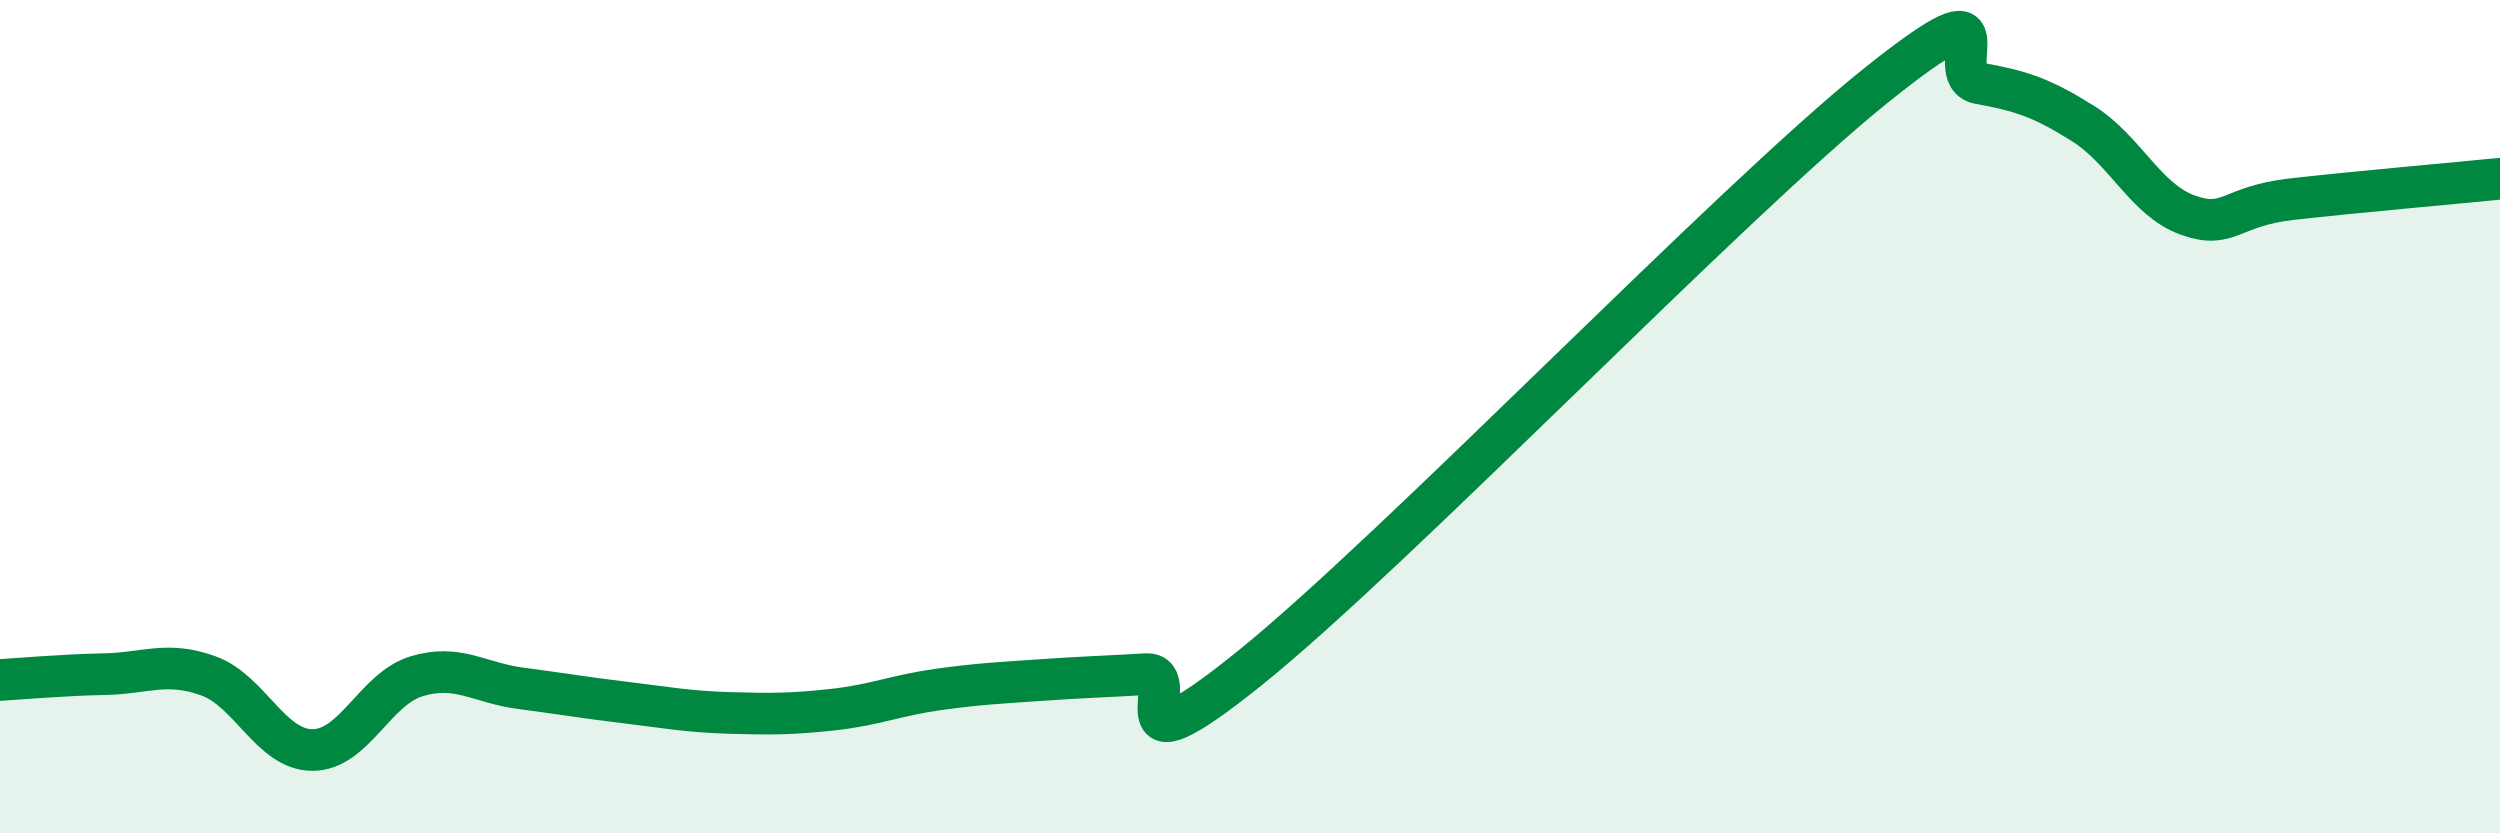 
    <svg width="60" height="20" viewBox="0 0 60 20" xmlns="http://www.w3.org/2000/svg">
      <path
        d="M 0,16.32 C 0.5,16.29 1.5,16.2 2.5,16.18 C 3.5,16.16 4,15.86 5,16.22 C 6,16.58 6.5,18 7.5,18 C 8.5,18 9,16.53 10,16.23 C 11,15.93 11.5,16.39 12.5,16.52 C 13.5,16.65 14,16.74 15,16.86 C 16,16.98 16.5,17.08 17.5,17.11 C 18.5,17.14 19,17.14 20,17.03 C 21,16.92 21.5,16.69 22.5,16.55 C 23.5,16.41 24,16.39 25,16.32 C 26,16.25 26.5,16.24 27.5,16.18 C 28.5,16.12 26.5,18.85 30,16.03 C 33.5,13.21 41.5,4.88 45,2.07 C 48.5,-0.74 46.5,1.82 47.5,2 C 48.5,2.18 49,2.34 50,2.97 C 51,3.6 51.5,4.8 52.5,5.16 C 53.5,5.52 53.5,4.95 55,4.78 C 56.5,4.61 59,4.39 60,4.29L60 20L0 20Z"
        fill="#008740"
        opacity="0.1"
        stroke-linecap="round"
        stroke-linejoin="round"
      />
      <path
        d="M 0,16.32 C 0.5,16.29 1.5,16.2 2.5,16.18 C 3.5,16.16 4,15.86 5,16.22 C 6,16.58 6.5,18 7.5,18 C 8.5,18 9,16.53 10,16.23 C 11,15.93 11.5,16.39 12.5,16.52 C 13.5,16.65 14,16.74 15,16.86 C 16,16.98 16.5,17.08 17.5,17.11 C 18.5,17.14 19,17.14 20,17.03 C 21,16.92 21.5,16.69 22.5,16.55 C 23.5,16.41 24,16.39 25,16.32 C 26,16.25 26.5,16.24 27.5,16.18 C 28.5,16.12 26.5,18.85 30,16.03 C 33.5,13.21 41.5,4.88 45,2.07 C 48.5,-0.74 46.5,1.82 47.5,2 C 48.5,2.18 49,2.34 50,2.97 C 51,3.6 51.5,4.8 52.5,5.16 C 53.5,5.52 53.5,4.95 55,4.78 C 56.5,4.61 59,4.39 60,4.29"
        stroke="#008740"
        stroke-width="1"
        fill="none"
        stroke-linecap="round"
        stroke-linejoin="round"
      />
    </svg>
  